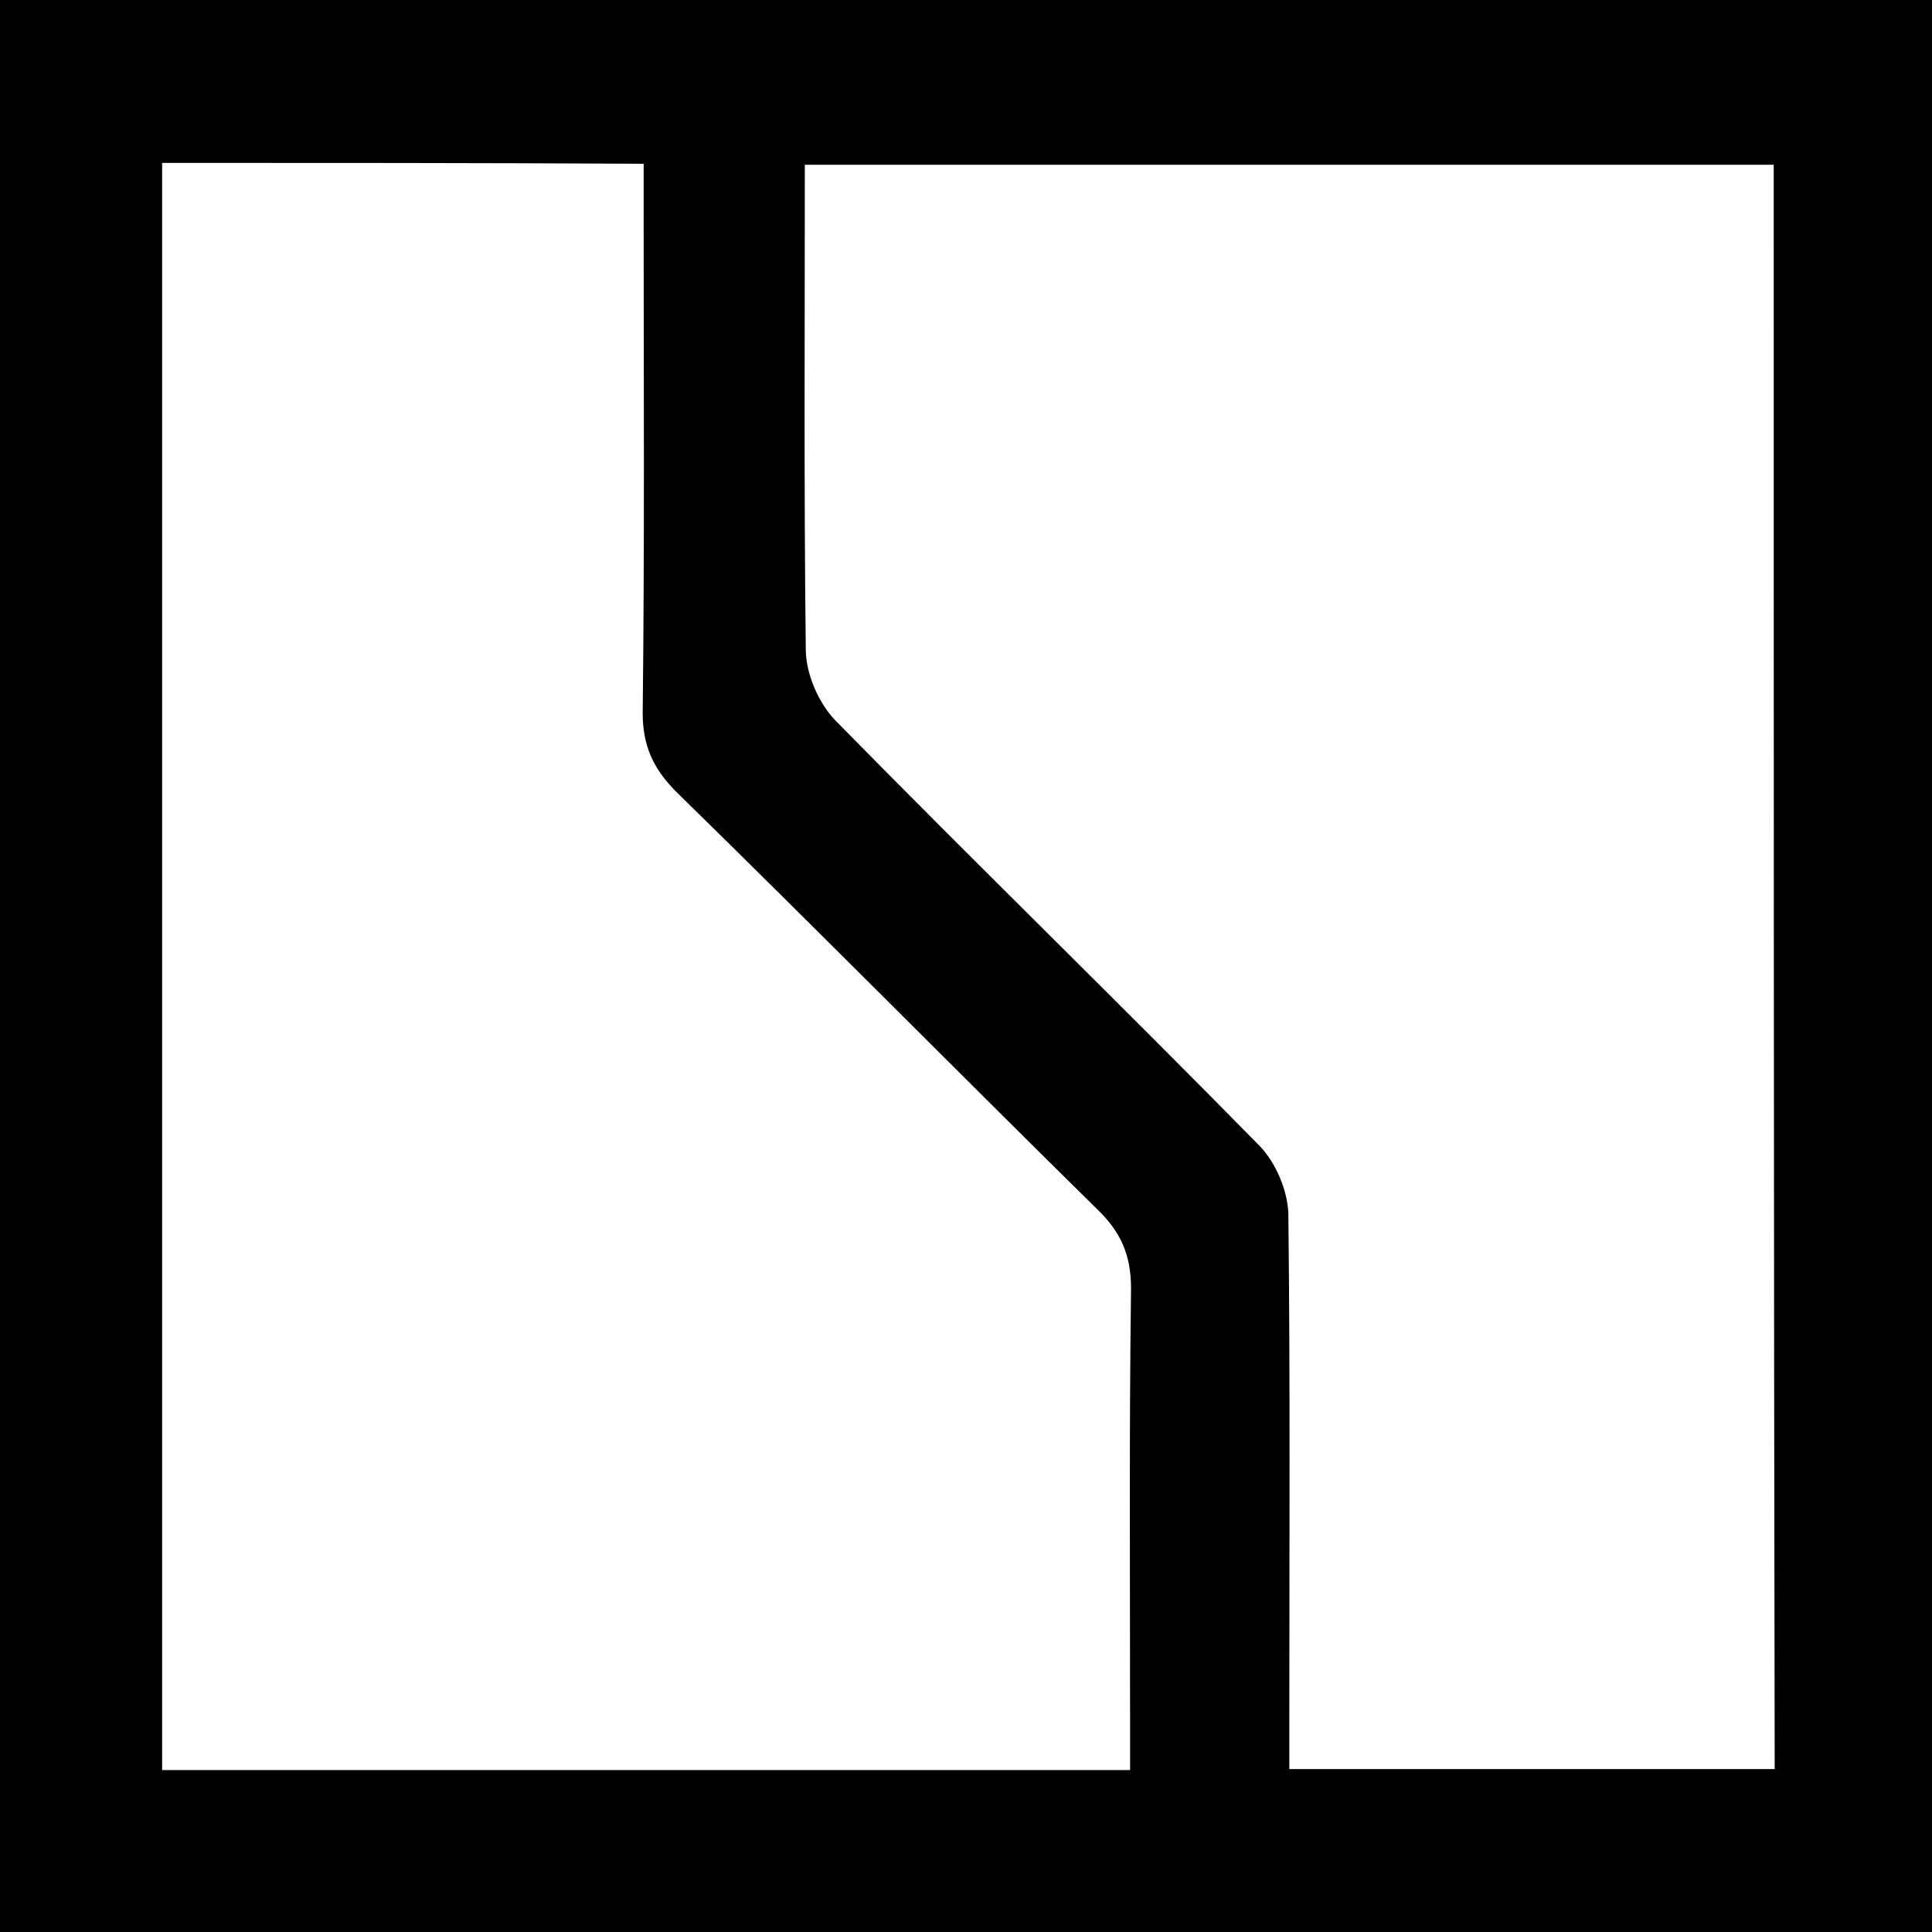 <svg width="26" height="26" viewBox="0 0 26 26" fill="none" xmlns="http://www.w3.org/2000/svg">
<g clip-path="url(#clip0_48_19628)">
<path d="M0 0C8.688 0 17.312 0 26 0C26 8.662 26 17.312 26 26C17.351 26 8.701 26 0 26C0 17.351 0 8.714 0 0ZM23.87 2.217C19.494 2.217 15.182 2.217 10.831 2.217C10.831 4.422 10.818 6.588 10.844 8.74C10.844 9.064 11.013 9.453 11.234 9.687C13.13 11.619 15.065 13.499 16.961 15.431C17.169 15.652 17.325 16.015 17.338 16.326C17.364 18.596 17.351 20.865 17.351 23.134C17.351 23.368 17.351 23.588 17.351 23.808C19.584 23.808 21.714 23.808 23.883 23.808C23.87 16.599 23.87 9.427 23.87 2.217ZM2.182 2.192C2.182 9.44 2.182 16.624 2.182 23.821C6.519 23.821 10.818 23.821 15.208 23.821C15.208 23.562 15.208 23.329 15.208 23.108C15.208 21.189 15.195 19.257 15.221 17.338C15.221 16.884 15.078 16.573 14.766 16.274C12.87 14.407 11 12.514 9.104 10.659C8.792 10.348 8.649 10.037 8.649 9.596C8.675 7.366 8.662 5.148 8.662 2.918C8.662 2.684 8.662 2.464 8.662 2.204C6.442 2.192 4.338 2.192 2.182 2.192Z" fill="black"/>
</g>
<defs>
<clipPath id="clip0_48_19628">
<rect width="26" height="26" fill="white"/>
</clipPath>
</defs>
</svg>
